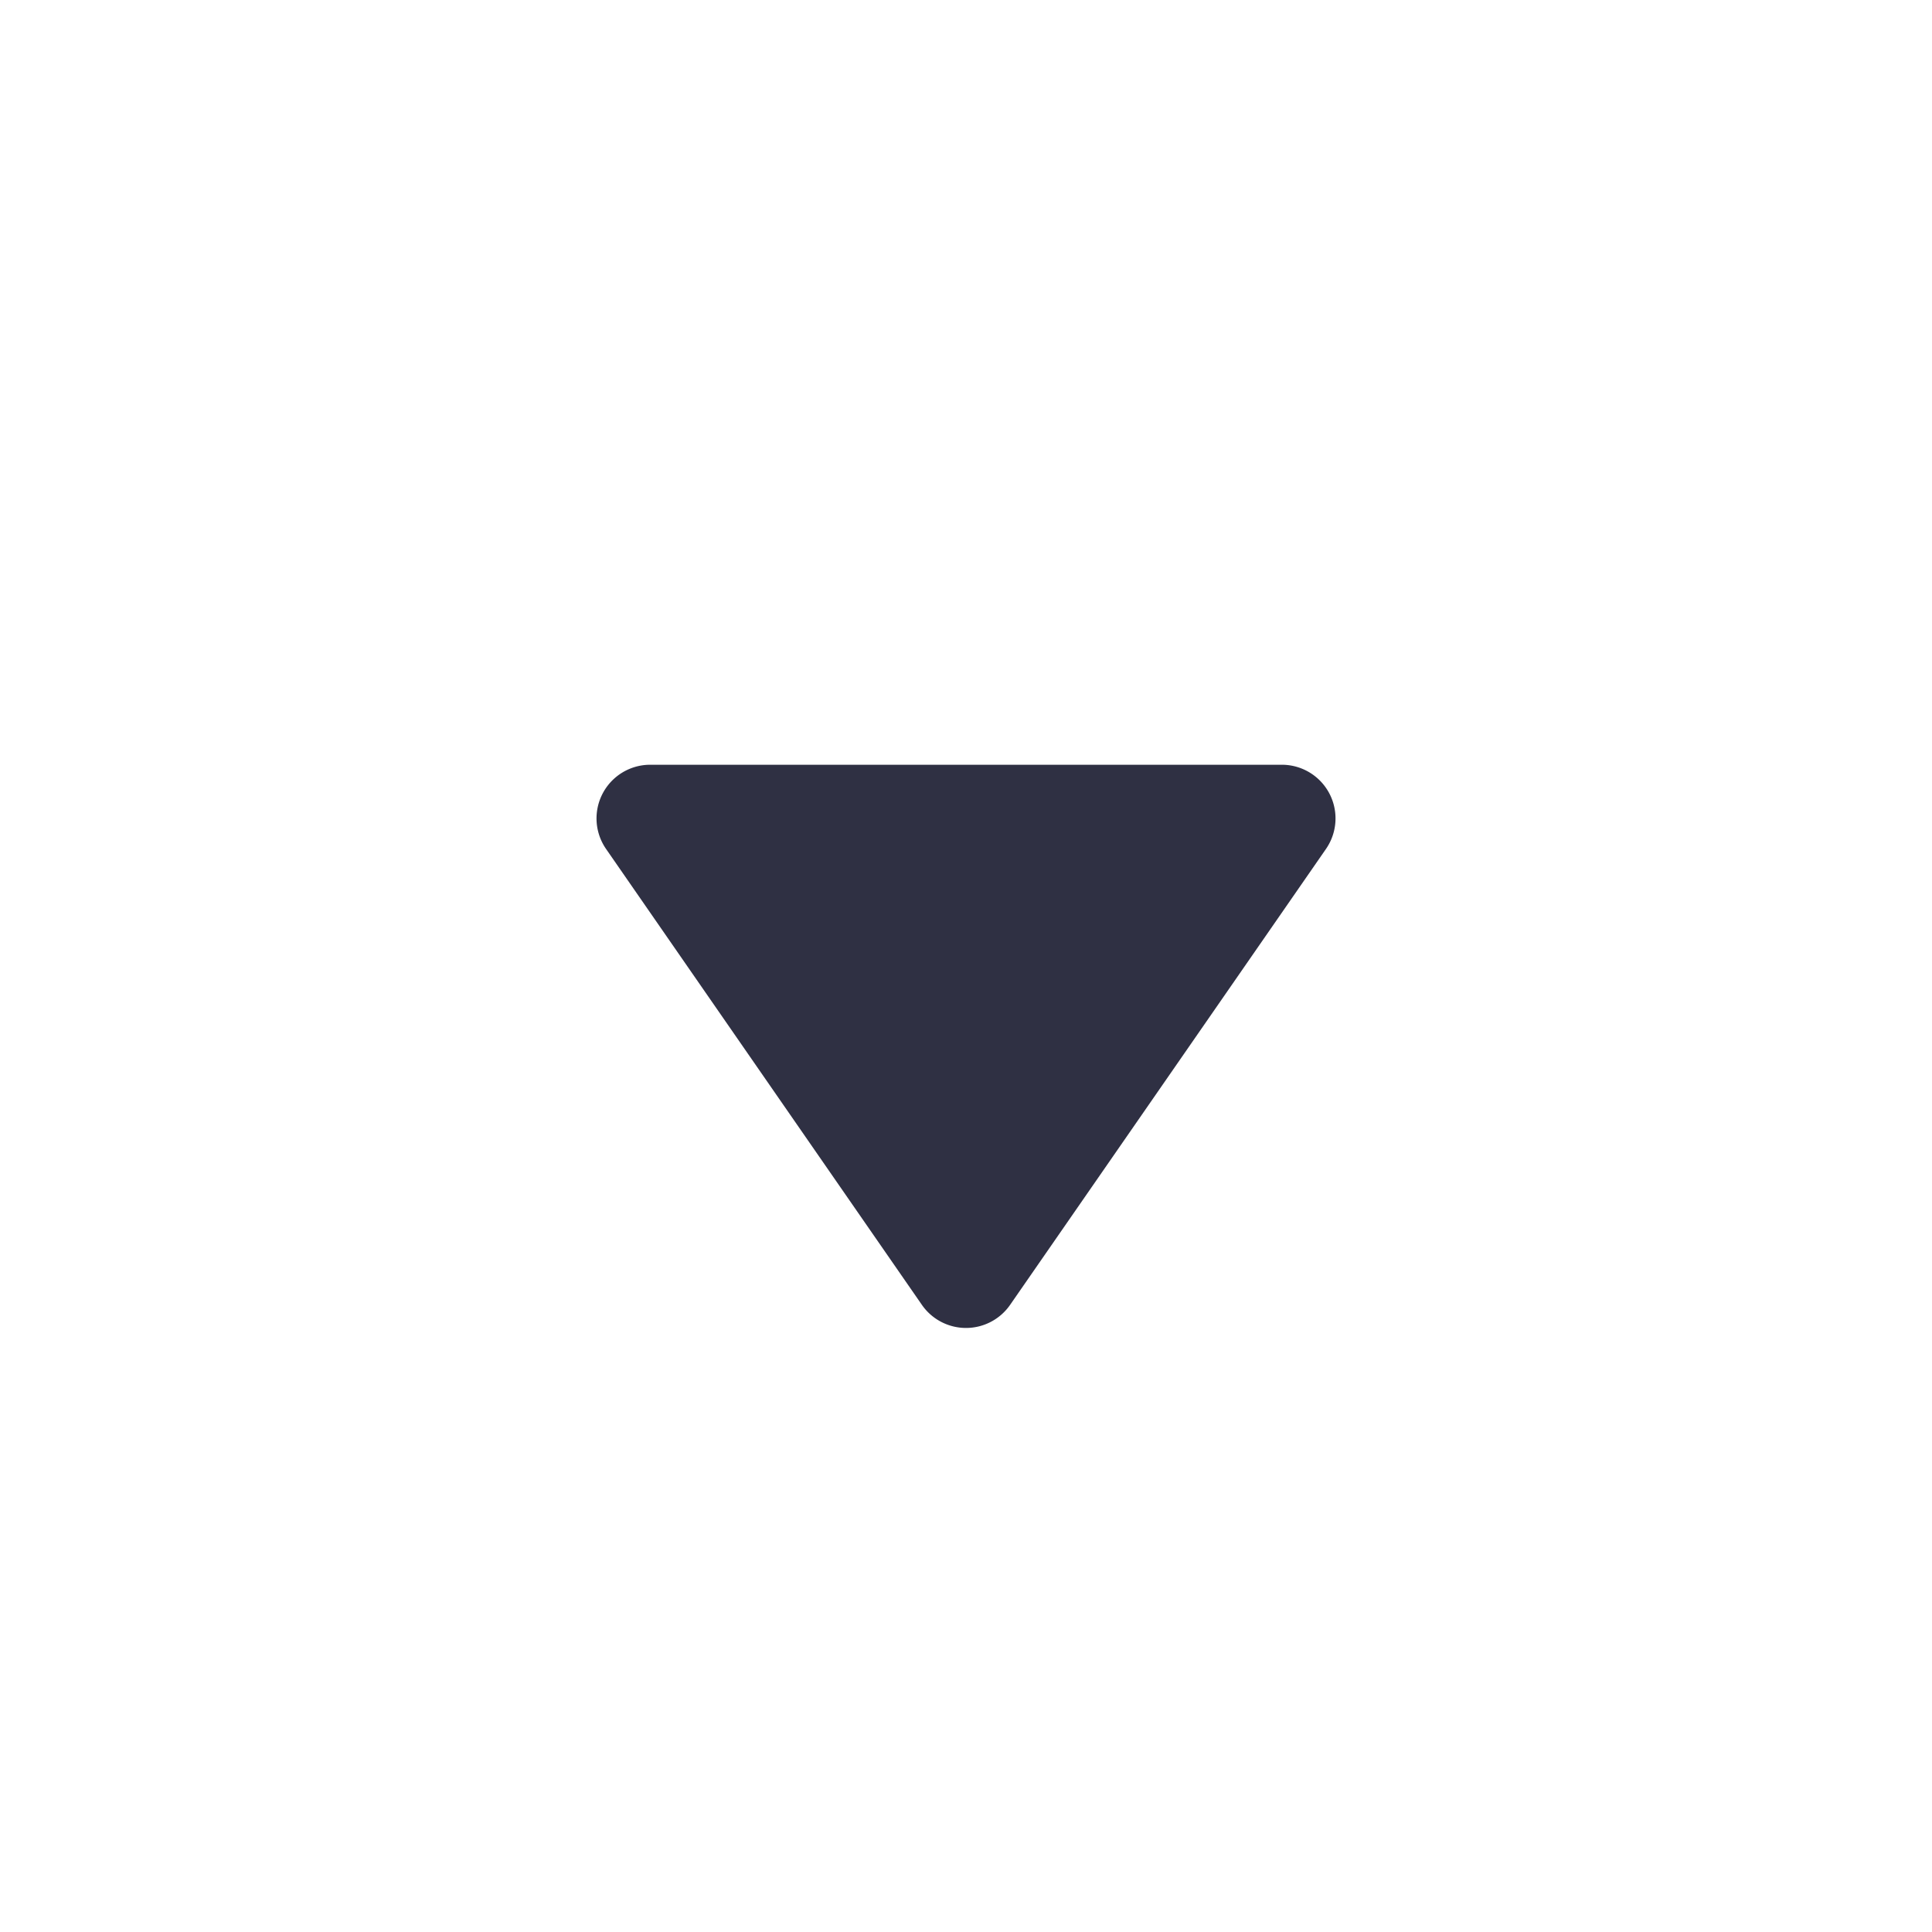 <svg width="36" height="36" viewBox="0 0 36 36" fill="none" xmlns="http://www.w3.org/2000/svg">
    <path d="M18.822 24.314a1 1 0 0 1-1.644 0l-5.885-8.495a1 1 0 0 1 .822-1.569h11.77a1 1 0 0 1 .822 1.57l-5.885 8.494z" fill="#2F3043"/>
</svg>

